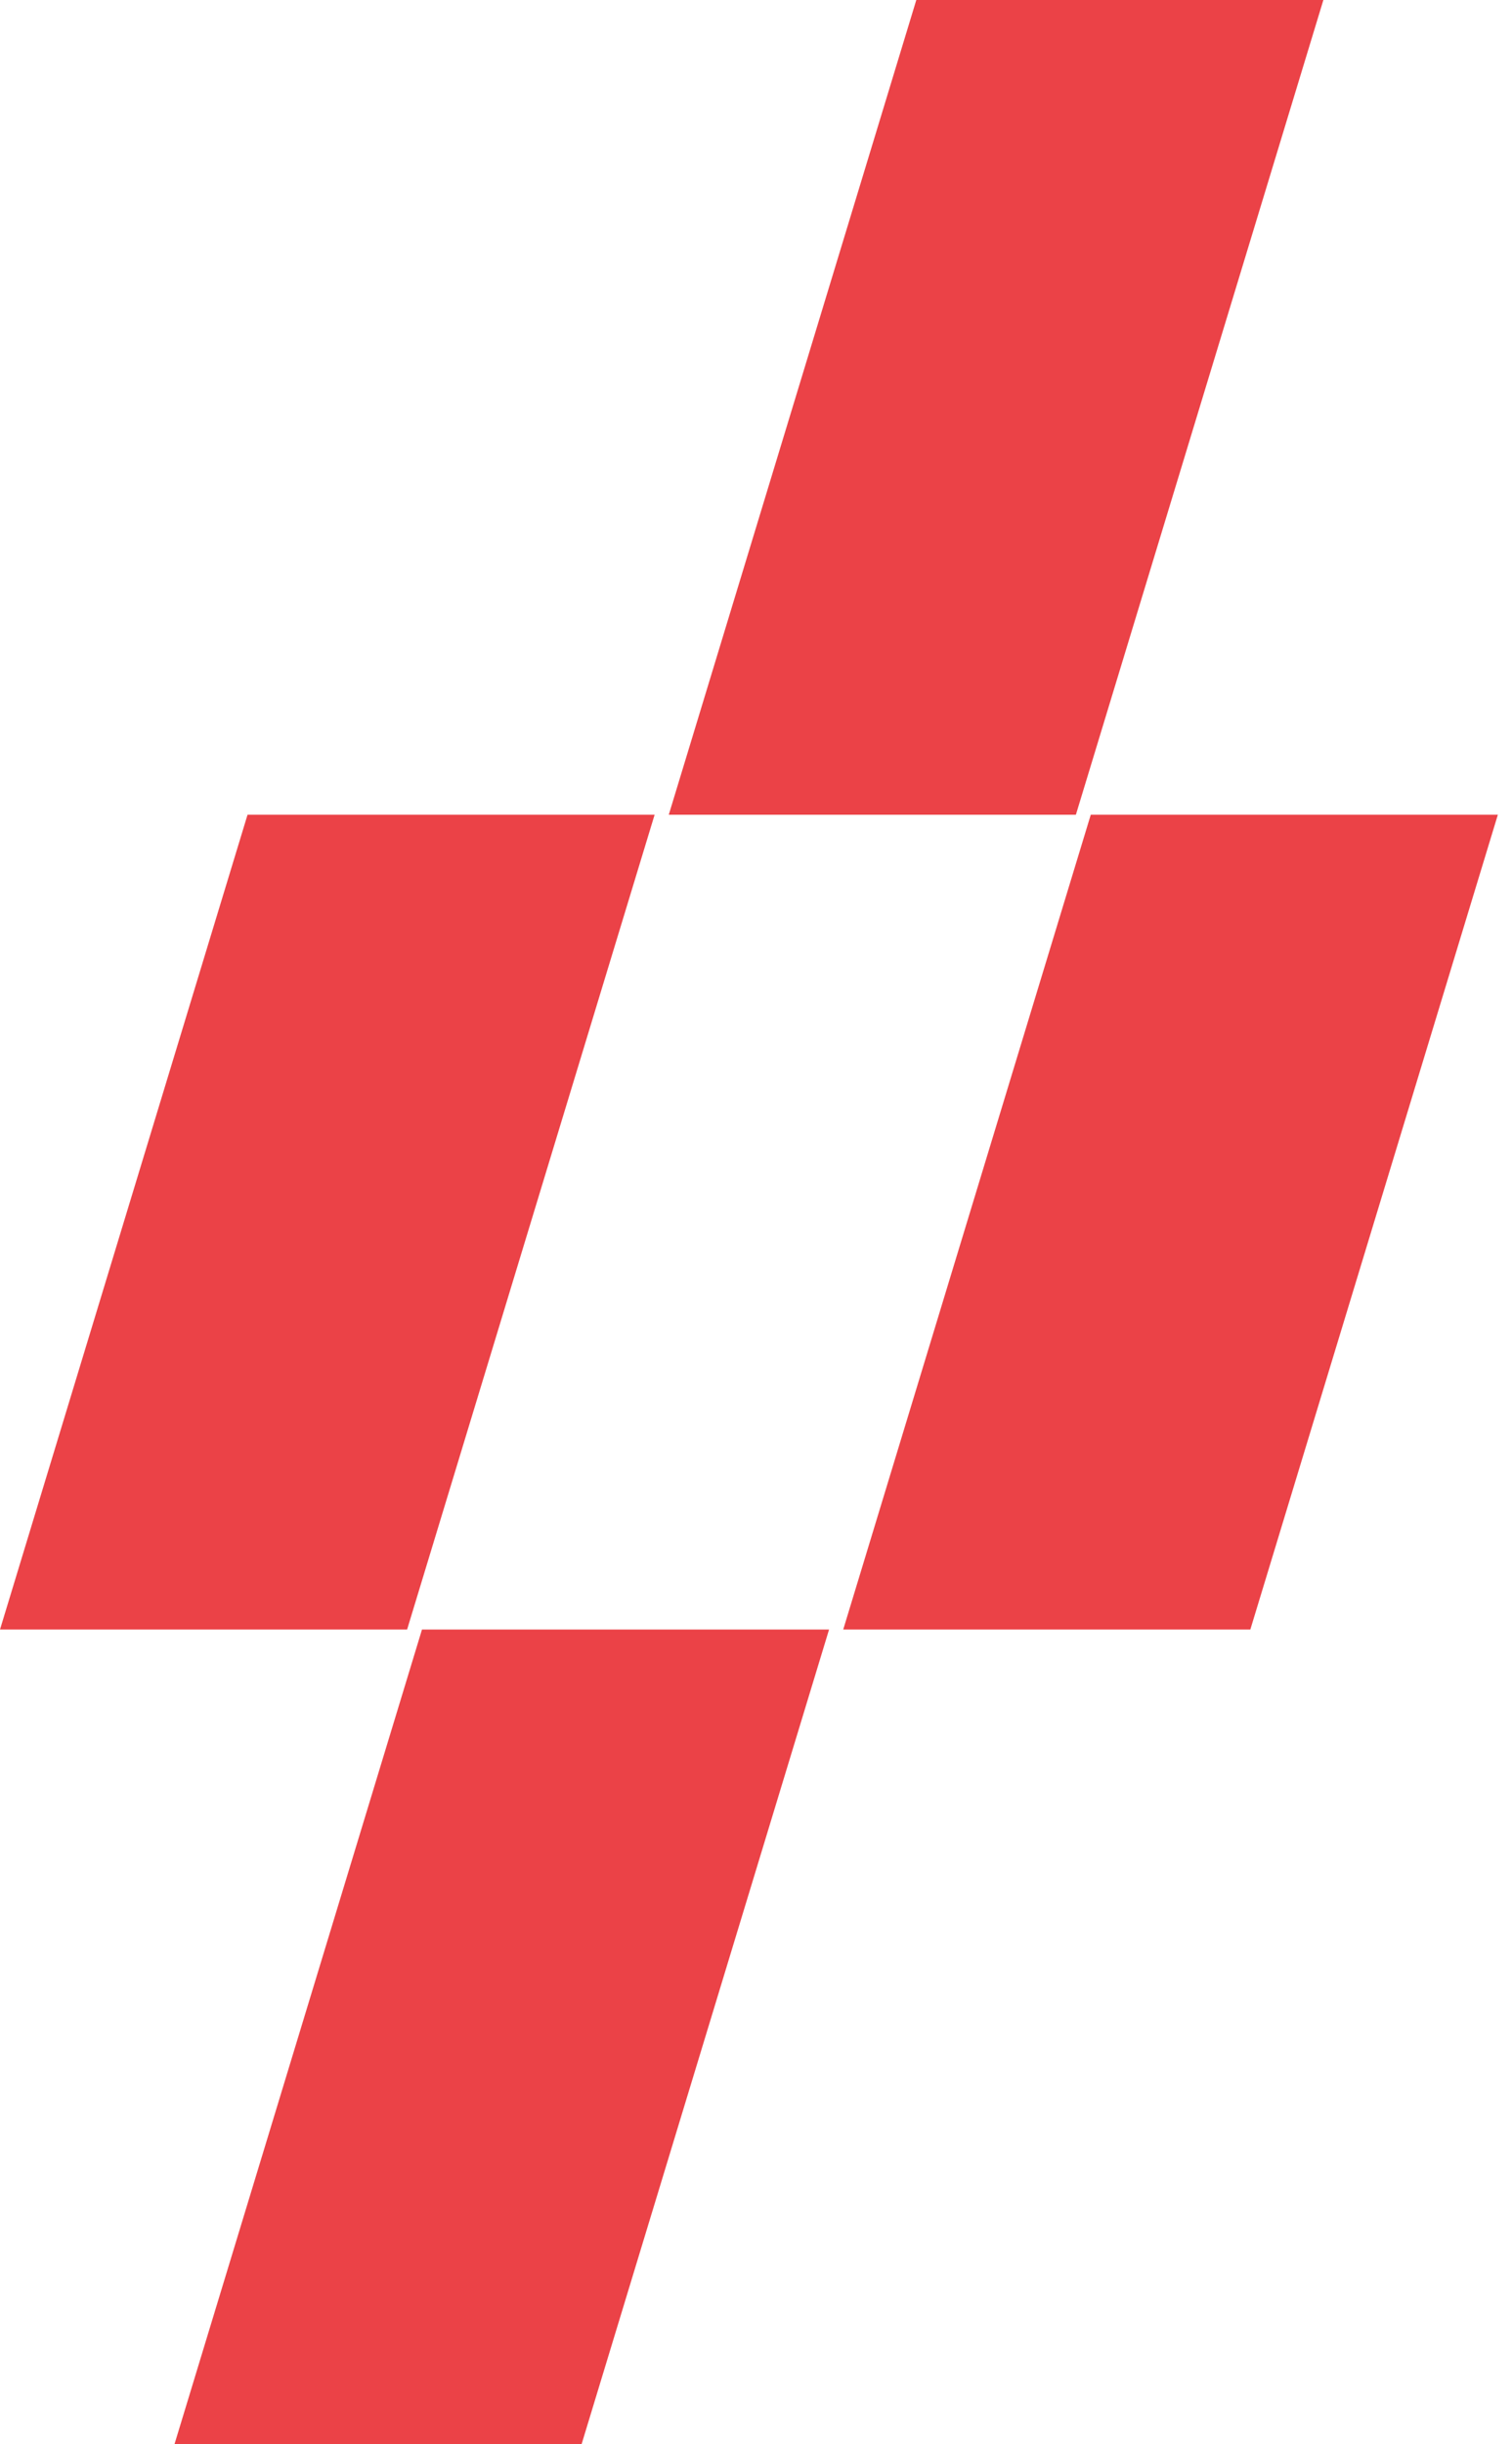 <?xml version="1.0" encoding="UTF-8"?> <svg xmlns="http://www.w3.org/2000/svg" width="52" height="84" viewBox="0 0 52 84" fill="none"><path d="M23 28H37.001L45.513 0H31.513L23 28Z" fill="#EB4247"></path><path d="M29 56H43.001L51.513 28H37.513L29 56Z" fill="#EB4247"></path><path d="M6 84H20.001L28.513 56H14.513L6 84Z" fill="#EB4247"></path><path d="M2.09808e-05 56H14.001L22.513 28H8.513L2.09808e-05 56Z" fill="#EB4247"></path></svg> 